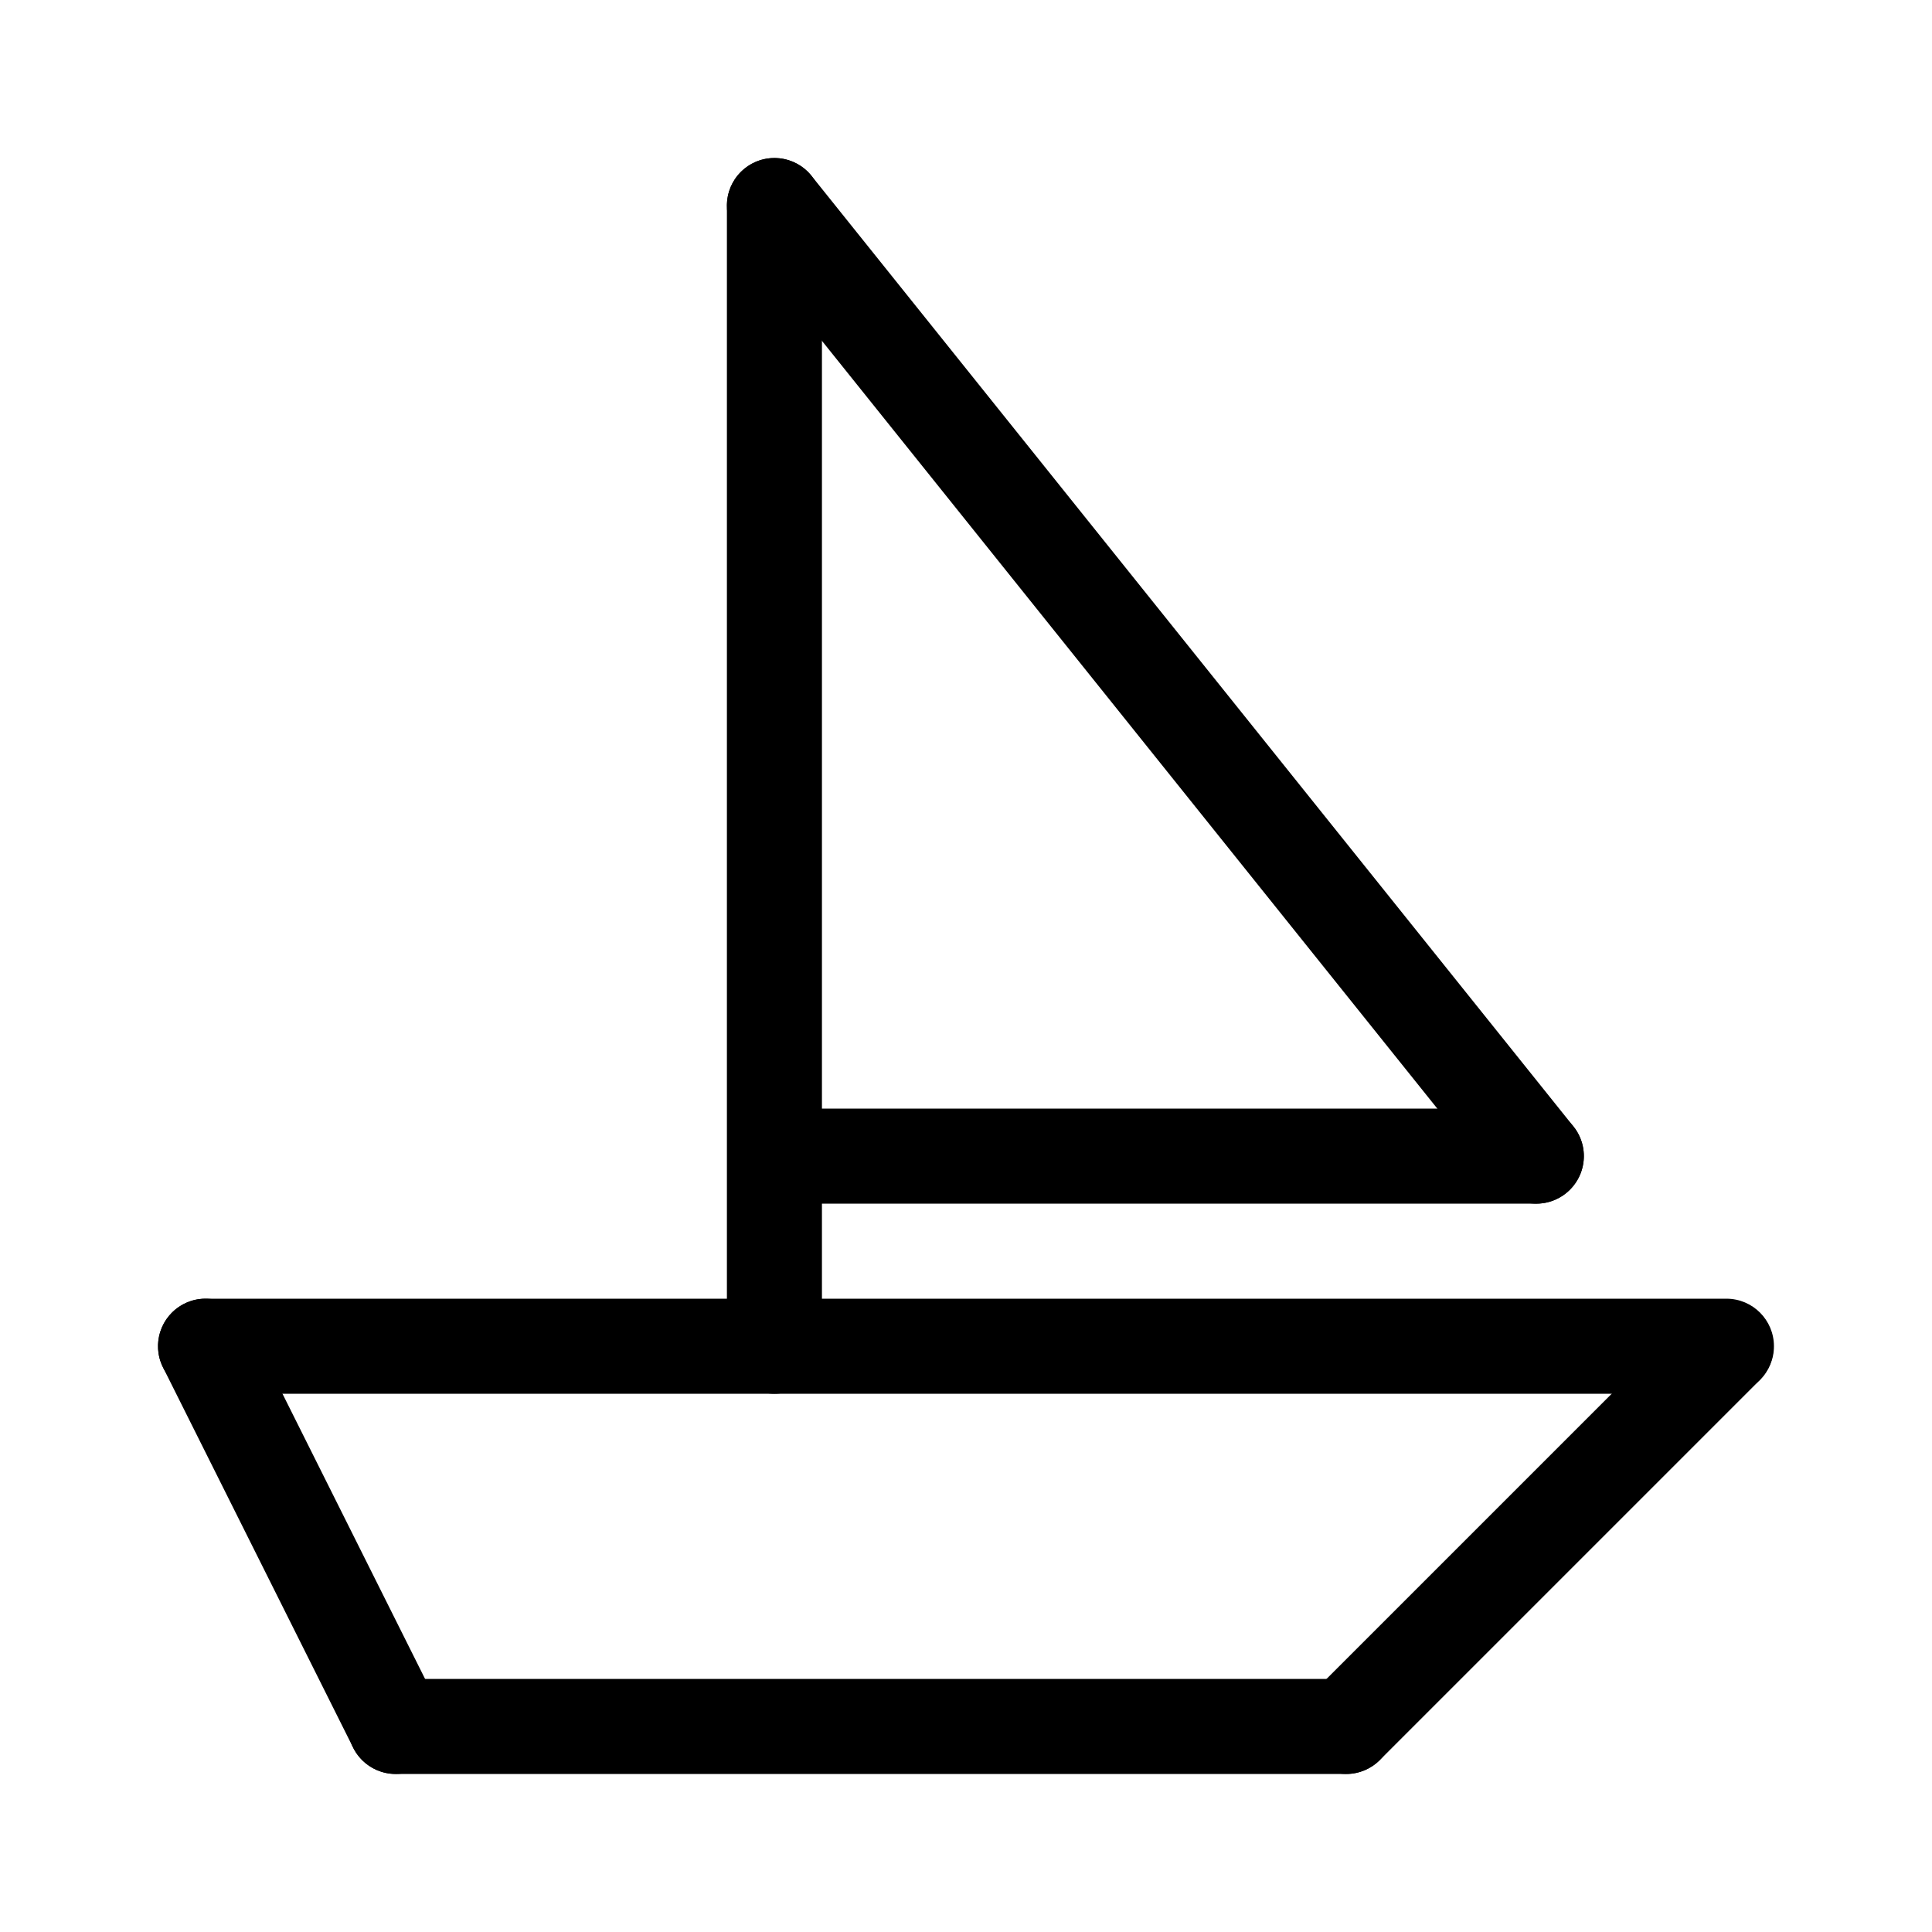 <?xml version="1.0" encoding="UTF-8"?>
<!-- Uploaded to: ICON Repo, www.iconrepo.com, Generator: ICON Repo Mixer Tools -->
<svg fill="#000000" width="800px" height="800px" version="1.1" viewBox="144 144 512 512" xmlns="http://www.w3.org/2000/svg">
 <g>
  <path d="m248.87 614.12c-4.773 0-9.141-2.695-11.277-6.965l-50.383-100.76h0.004c-3.113-6.223-0.59-13.789 5.633-16.902 6.223-3.109 13.789-0.59 16.898 5.633l50.383 100.76v0.004c1.949 3.902 1.738 8.535-0.555 12.246-2.293 3.715-6.34 5.977-10.703 5.984z"/>
  <path d="m500.76 614.12h-251.91c-6.957 0-12.594-5.641-12.594-12.594 0-6.957 5.637-12.598 12.594-12.598h251.91c6.953 0 12.594 5.641 12.594 12.598 0 6.953-5.641 12.594-12.594 12.594z"/>
  <path d="m500.76 614.12c-5.094 0-9.688-3.07-11.637-7.773-1.949-4.707-0.871-10.125 2.731-13.727l100.76-100.76c4.938-4.805 12.816-4.75 17.688 0.121 4.871 4.871 4.926 12.75 0.121 17.688l-100.76 100.76c-2.359 2.367-5.562 3.695-8.902 3.691z"/>
  <path d="m601.52 513.36h-403.05c-6.957 0-12.598-5.641-12.598-12.594 0-6.957 5.641-12.598 12.598-12.598h403.05c6.953 0 12.594 5.641 12.594 12.598 0 6.953-5.641 12.594-12.594 12.594z"/>
  <path d="m349.23 513.36c-6.957 0-12.594-5.641-12.594-12.594v-302.29c0-6.957 5.637-12.598 12.594-12.598s12.594 5.641 12.594 12.598v302.29c0 3.34-1.324 6.543-3.688 8.906-2.363 2.359-5.566 3.688-8.906 3.688z"/>
  <path d="m551.15 462.98c-3.828 0.004-7.449-1.73-9.84-4.719l-201.91-251.91c-4.348-5.43-3.473-13.355 1.953-17.707 5.43-4.352 13.359-3.477 17.707 1.953l201.91 251.91c3.027 3.777 3.621 8.957 1.527 13.324-2.094 4.363-6.504 7.144-11.348 7.148z"/>
  <path d="m551.14 462.98h-201.52c-6.957 0-12.594-5.641-12.594-12.598 0-6.957 5.637-12.594 12.594-12.594h201.52c6.957 0 12.598 5.637 12.598 12.594 0 6.957-5.641 12.598-12.598 12.598z"/>
 </g>
</svg>